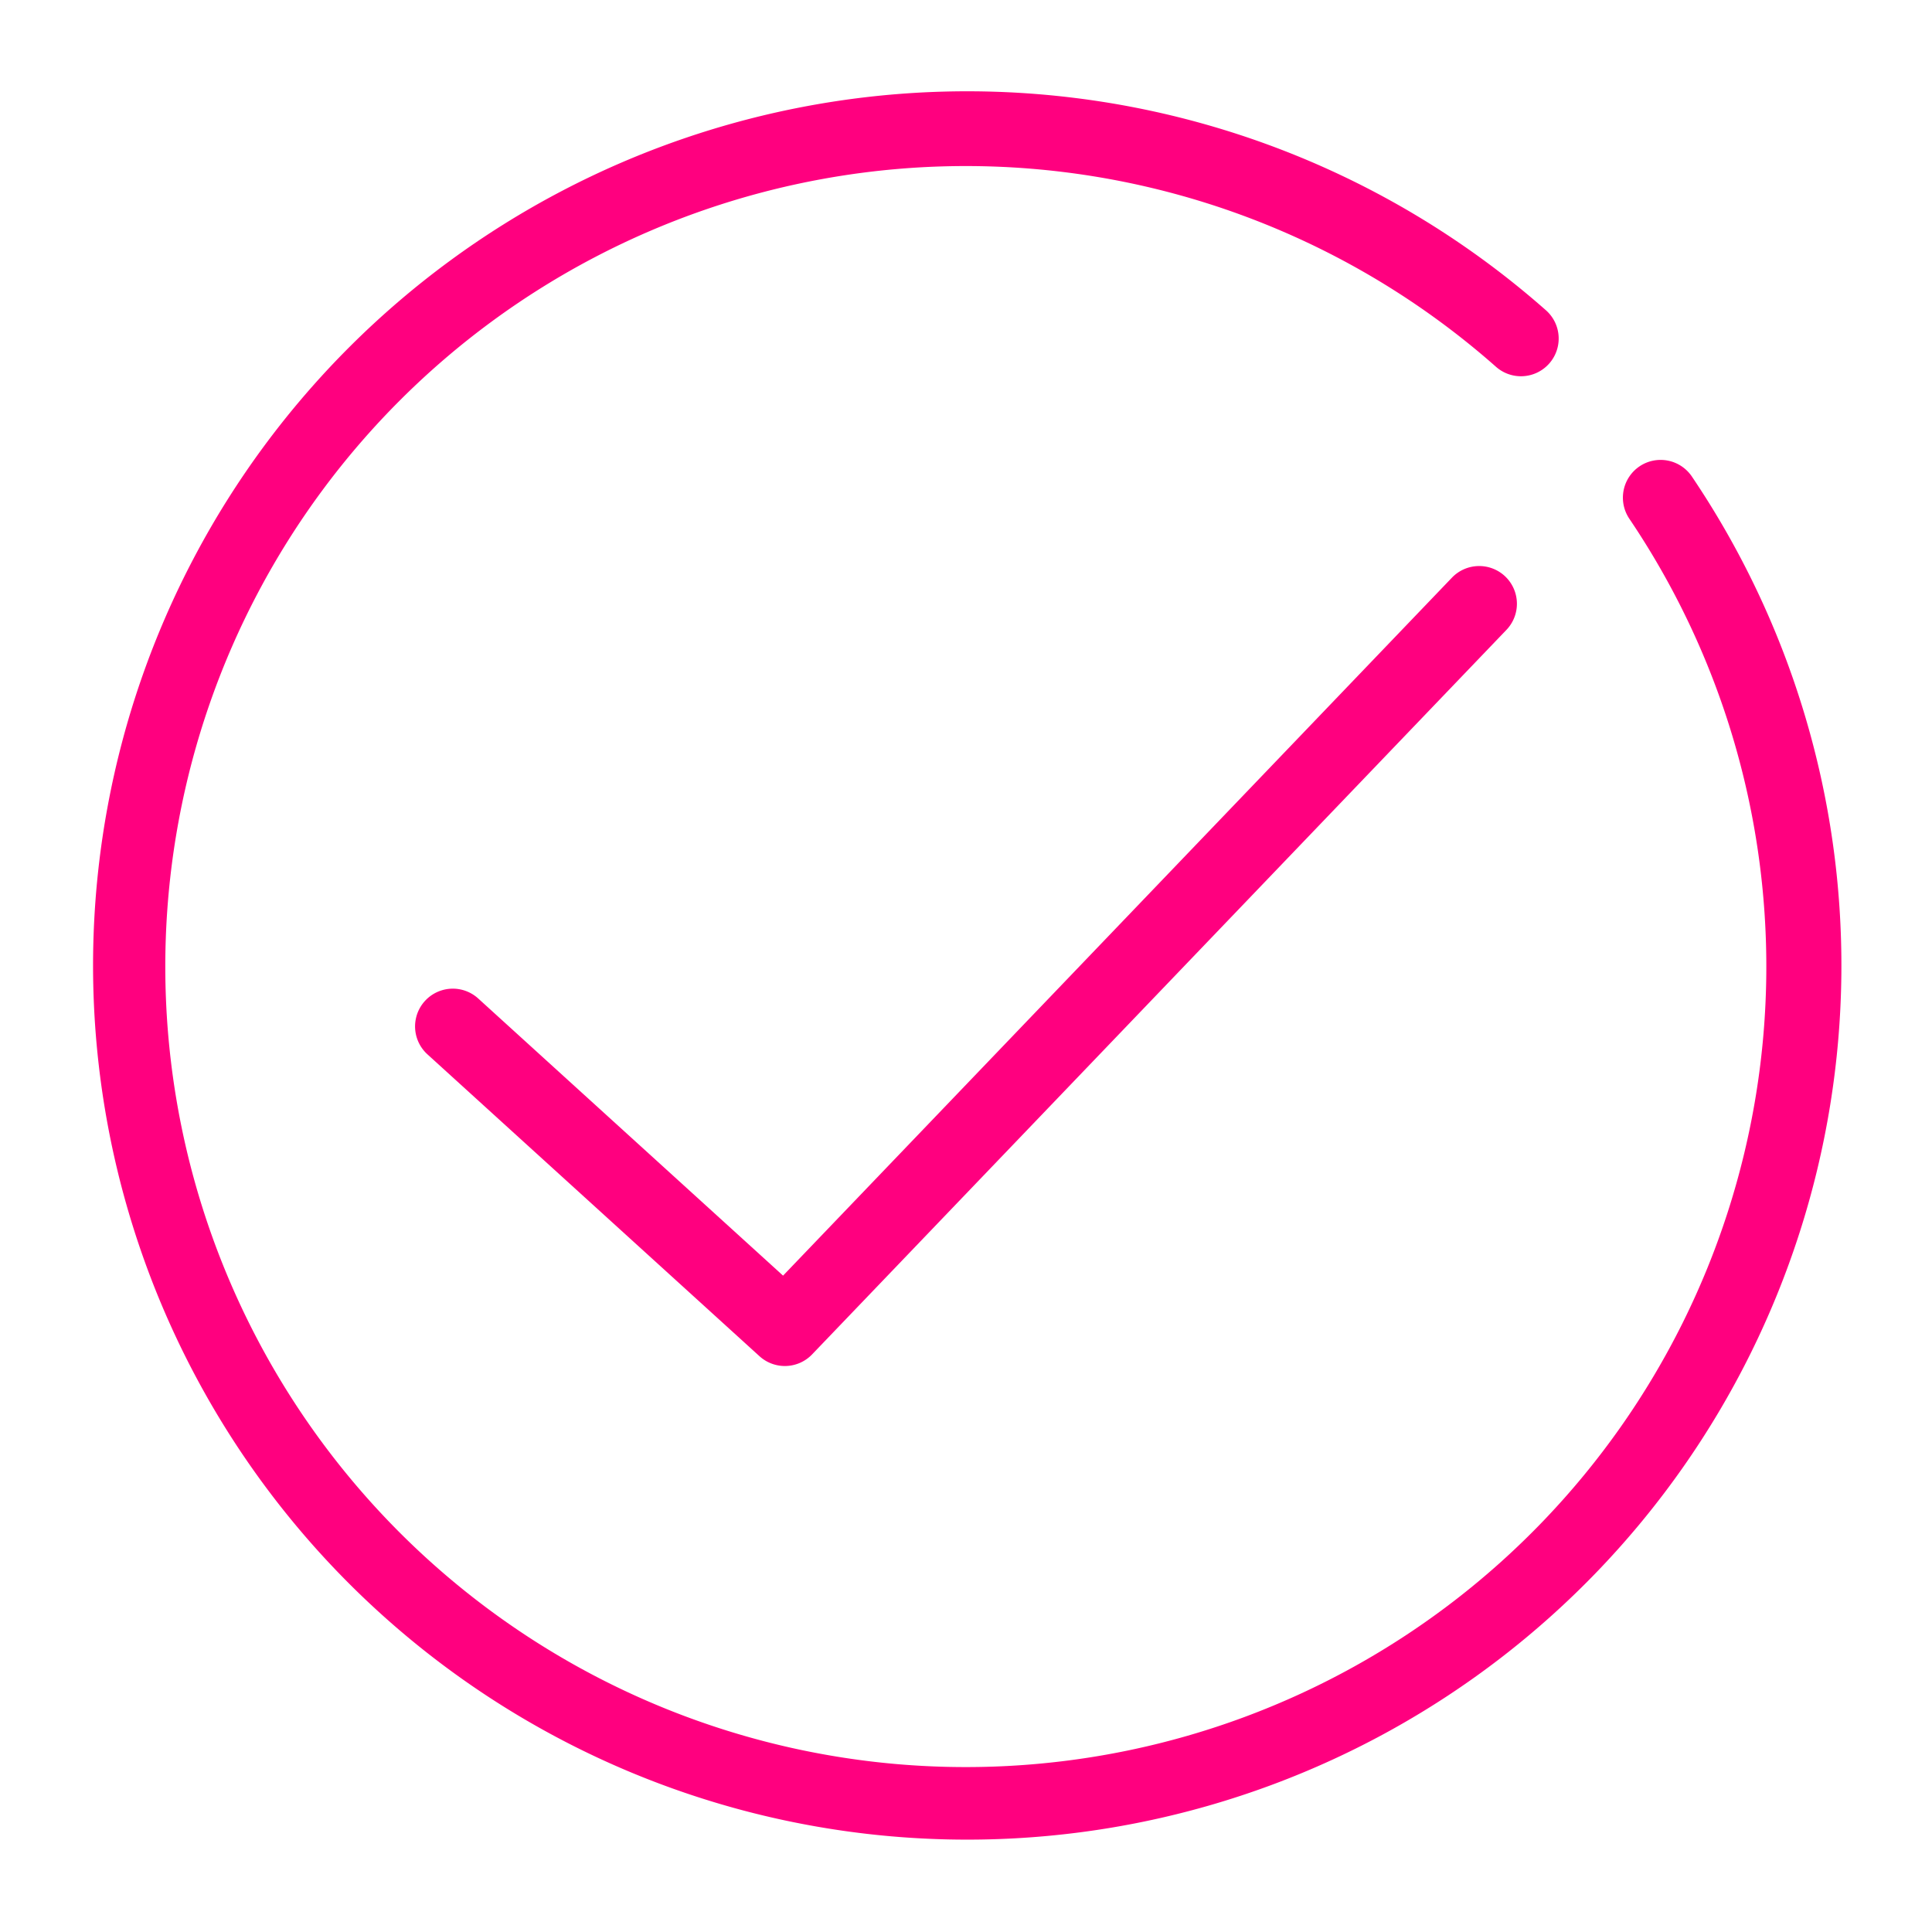 <svg id="Icons" xmlns="http://www.w3.org/2000/svg" viewBox="0 0 64 64"><path d="M49.865,19.098a1.251,1.251,0,0,1,.037,1.768l-23,24a1.25,1.25,0,0,1-1.743.06l-11-10a1.25,1.25,0,1,1,1.682-1.85l10.099,9.181L48.098,19.135A1.251,1.251,0,0,1,49.865,19.098Zm4.446-3.649a1.251,1.251,0,0,0-.337,1.735,26.518,26.518,0,1,1-4.418-5.034,1.249,1.249,0,0,0,1.656-1.871,28.958,28.958,0,1,0,4.834,5.507A1.25,1.25,0,0,0,54.312,15.448Z" fill="#ff007f"/></svg>